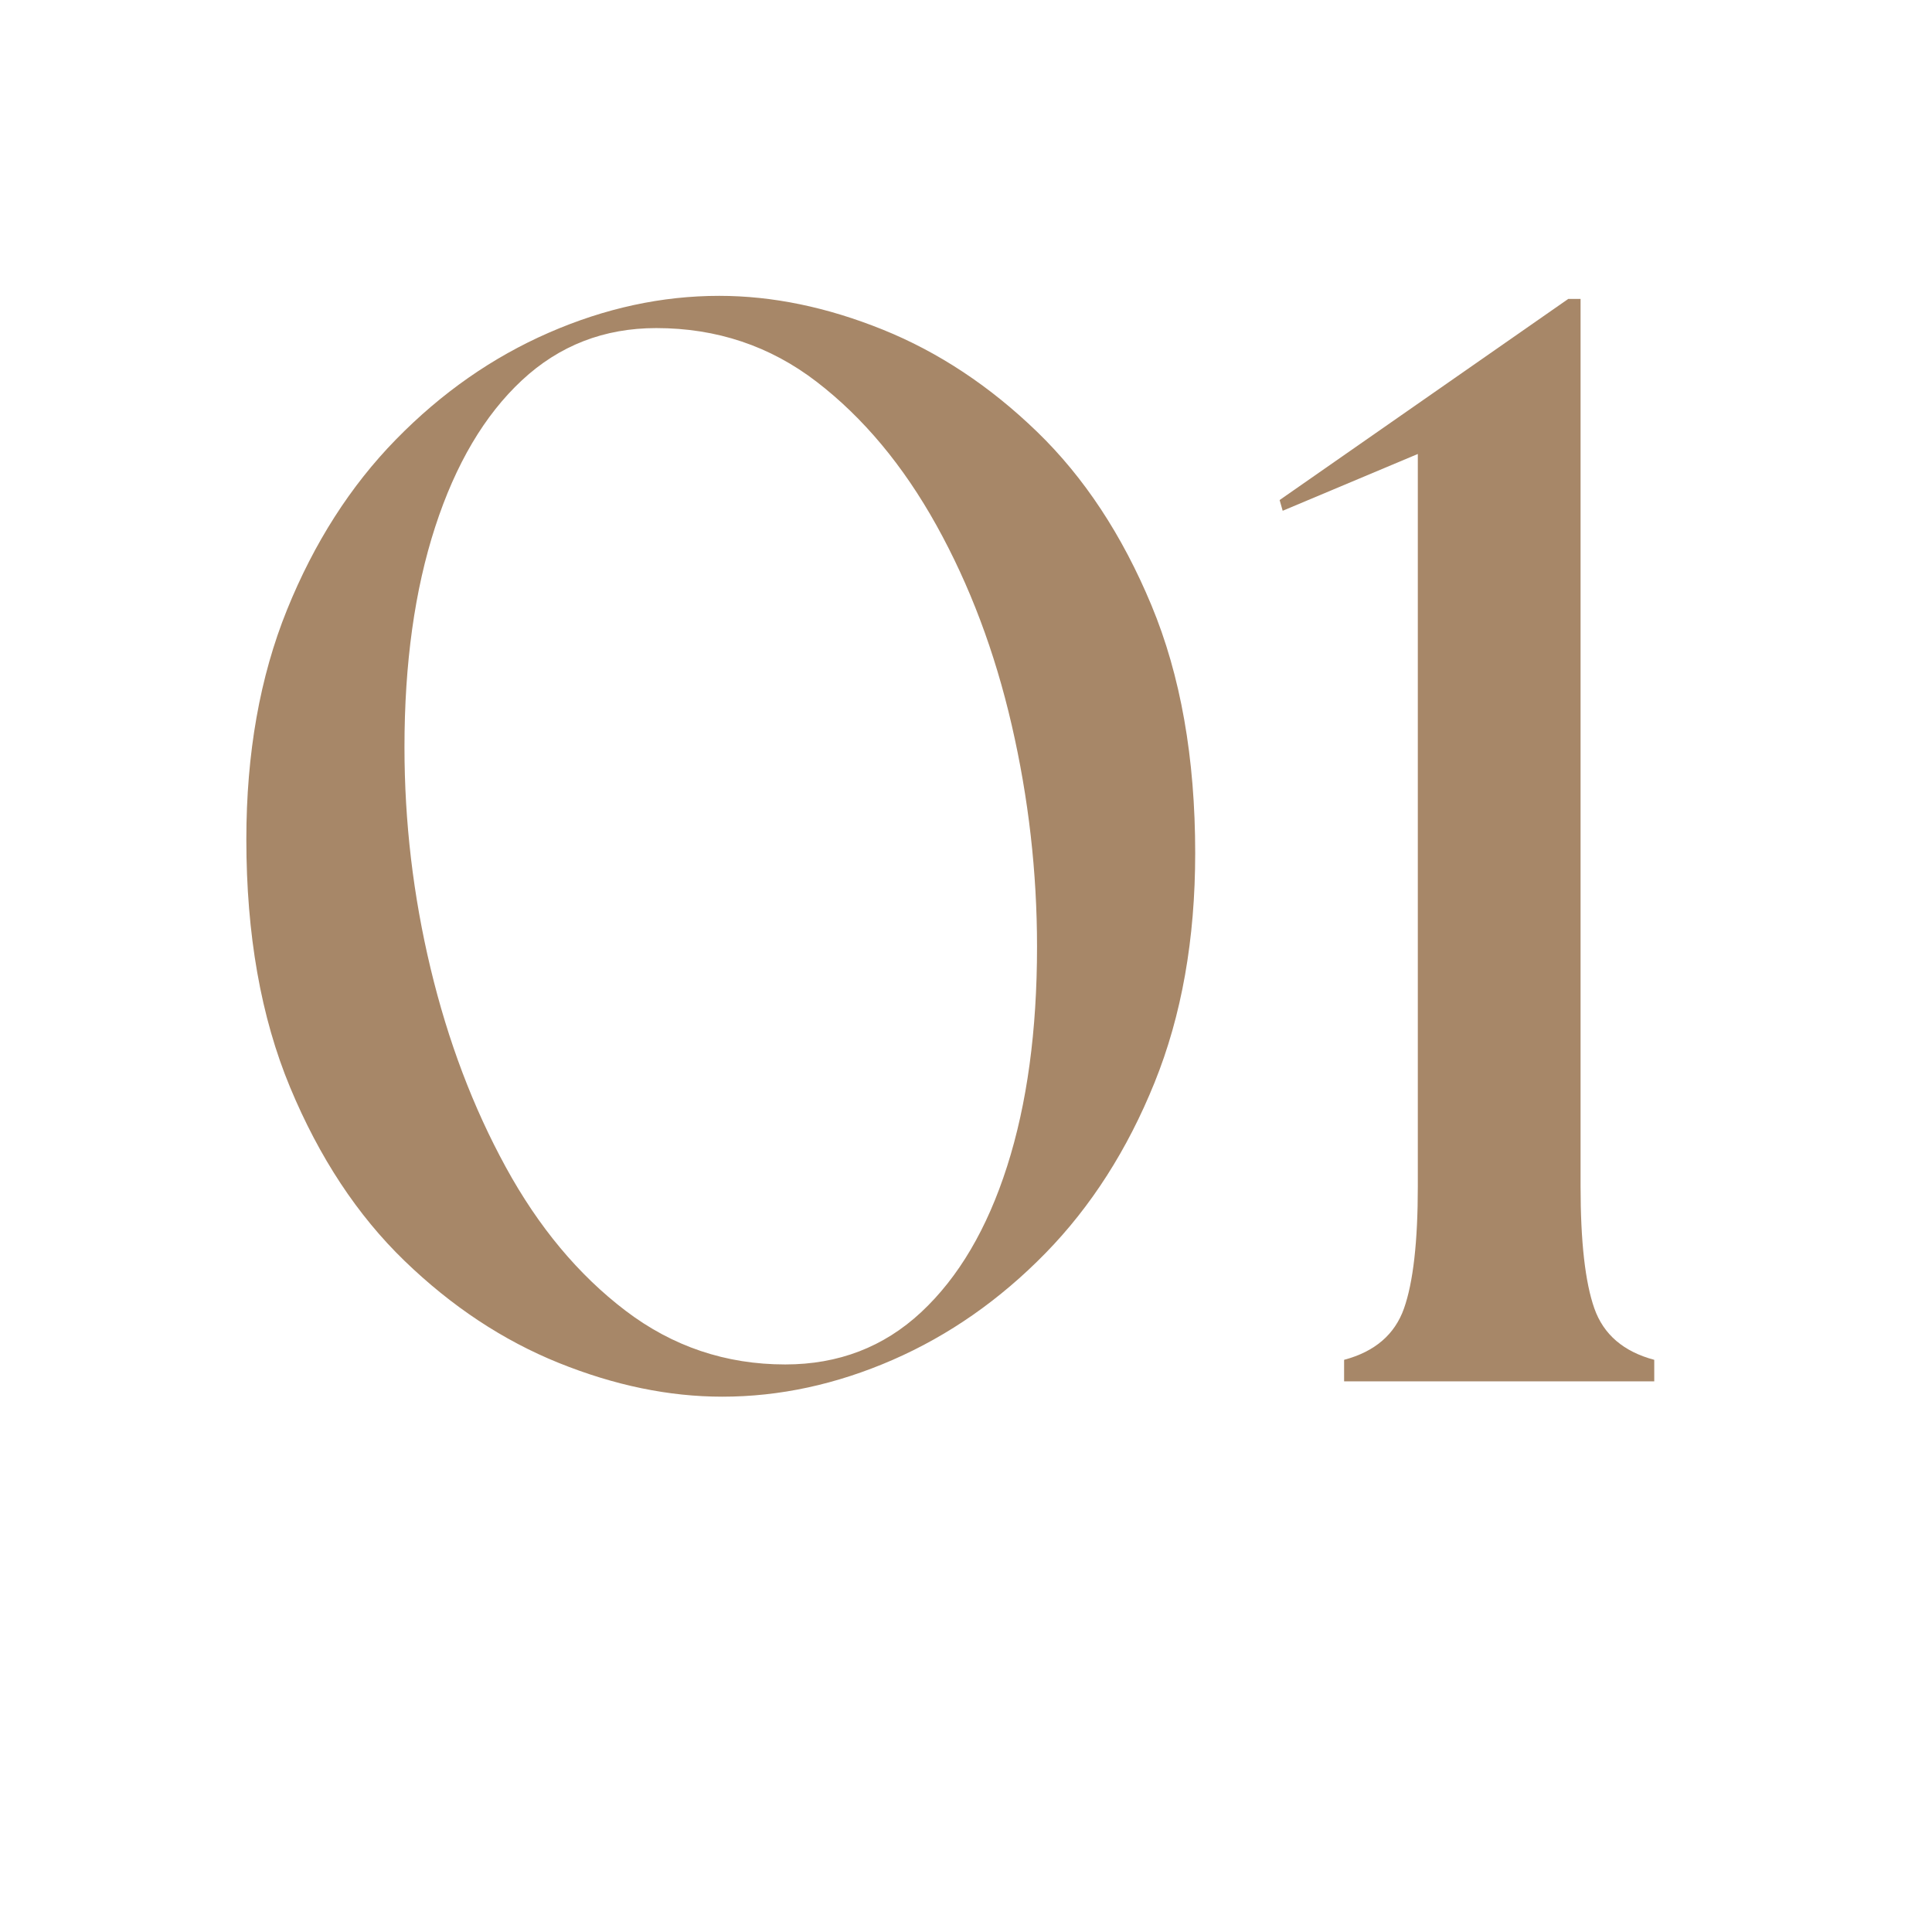 <svg version="1.0" preserveAspectRatio="xMidYMid meet" height="1080" viewBox="0 0 810 810" zoomAndPan="magnify" width="1080" xmlns:xlink="http://www.w3.org/1999/xlink" xmlns="http://www.w3.org/2000/svg"><defs><g></g></defs><g fill-opacity="1" fill="#a78768"><g transform="translate(80.749, 579.129)"><g><path d="M 222.078 6.438 C 199.766 6.438 176.91 1.719 153.516 -7.719 C 130.129 -17.164 108.566 -31.438 88.828 -50.531 C 69.086 -69.625 53.102 -93.867 40.875 -123.266 C 28.645 -152.66 22.531 -187.316 22.531 -227.234 C 22.531 -263.273 28.211 -295.348 39.578 -323.453 C 50.953 -351.566 66.188 -375.383 85.281 -394.906 C 104.383 -414.438 125.738 -429.348 149.344 -439.641 C 172.945 -449.941 196.766 -455.094 220.797 -455.094 C 243.109 -455.094 265.957 -450.375 289.344 -440.938 C 312.727 -431.5 334.289 -417.227 354.031 -398.125 C 373.77 -379.031 389.754 -354.785 401.984 -325.391 C 414.223 -295.992 420.344 -261.344 420.344 -221.438 C 420.344 -185.383 414.656 -153.301 403.281 -125.188 C 391.906 -97.082 376.672 -73.266 357.578 -53.734 C 338.484 -34.211 317.133 -19.301 293.531 -9 C 269.926 1.289 246.109 6.438 222.078 6.438 Z M 88.828 -265.844 C 88.828 -234.52 92.473 -203.625 99.766 -173.156 C 107.066 -142.688 117.582 -114.898 131.312 -89.797 C 145.039 -64.691 161.773 -44.629 181.516 -29.609 C 201.266 -14.586 223.582 -7.078 248.469 -7.078 C 270.781 -7.078 289.77 -14.375 305.438 -28.969 C 321.102 -43.562 333.117 -63.945 341.484 -90.125 C 349.848 -116.301 354.031 -146.984 354.031 -182.172 C 354.031 -213.492 350.488 -244.492 343.406 -275.172 C 336.332 -305.859 325.82 -333.754 311.875 -358.859 C 297.926 -383.961 281.188 -404.023 261.656 -419.047 C 242.133 -434.066 219.711 -441.578 194.391 -441.578 C 172.504 -441.578 153.727 -434.281 138.062 -419.688 C 122.406 -405.102 110.285 -384.613 101.703 -358.219 C 93.117 -331.832 88.828 -301.039 88.828 -265.844 Z M 88.828 -265.844"></path></g></g></g><g fill-opacity="1" fill="#a78768"><g transform="translate(523.615, 579.129)"><g><path d="M 39.906 0 L 39.906 -9.016 C 52.781 -12.441 61.148 -19.625 65.016 -30.562 C 68.879 -41.508 70.812 -58.57 70.812 -81.75 L 70.812 -388.797 L 14.156 -364.984 L 12.875 -369.484 L 133.891 -453.812 L 139.047 -453.812 L 139.047 -81.75 C 139.047 -58.57 140.973 -41.508 144.828 -30.562 C 148.691 -19.625 157.062 -12.441 169.938 -9.016 L 169.938 0 Z M 39.906 0"></path></g></g></g></svg>
